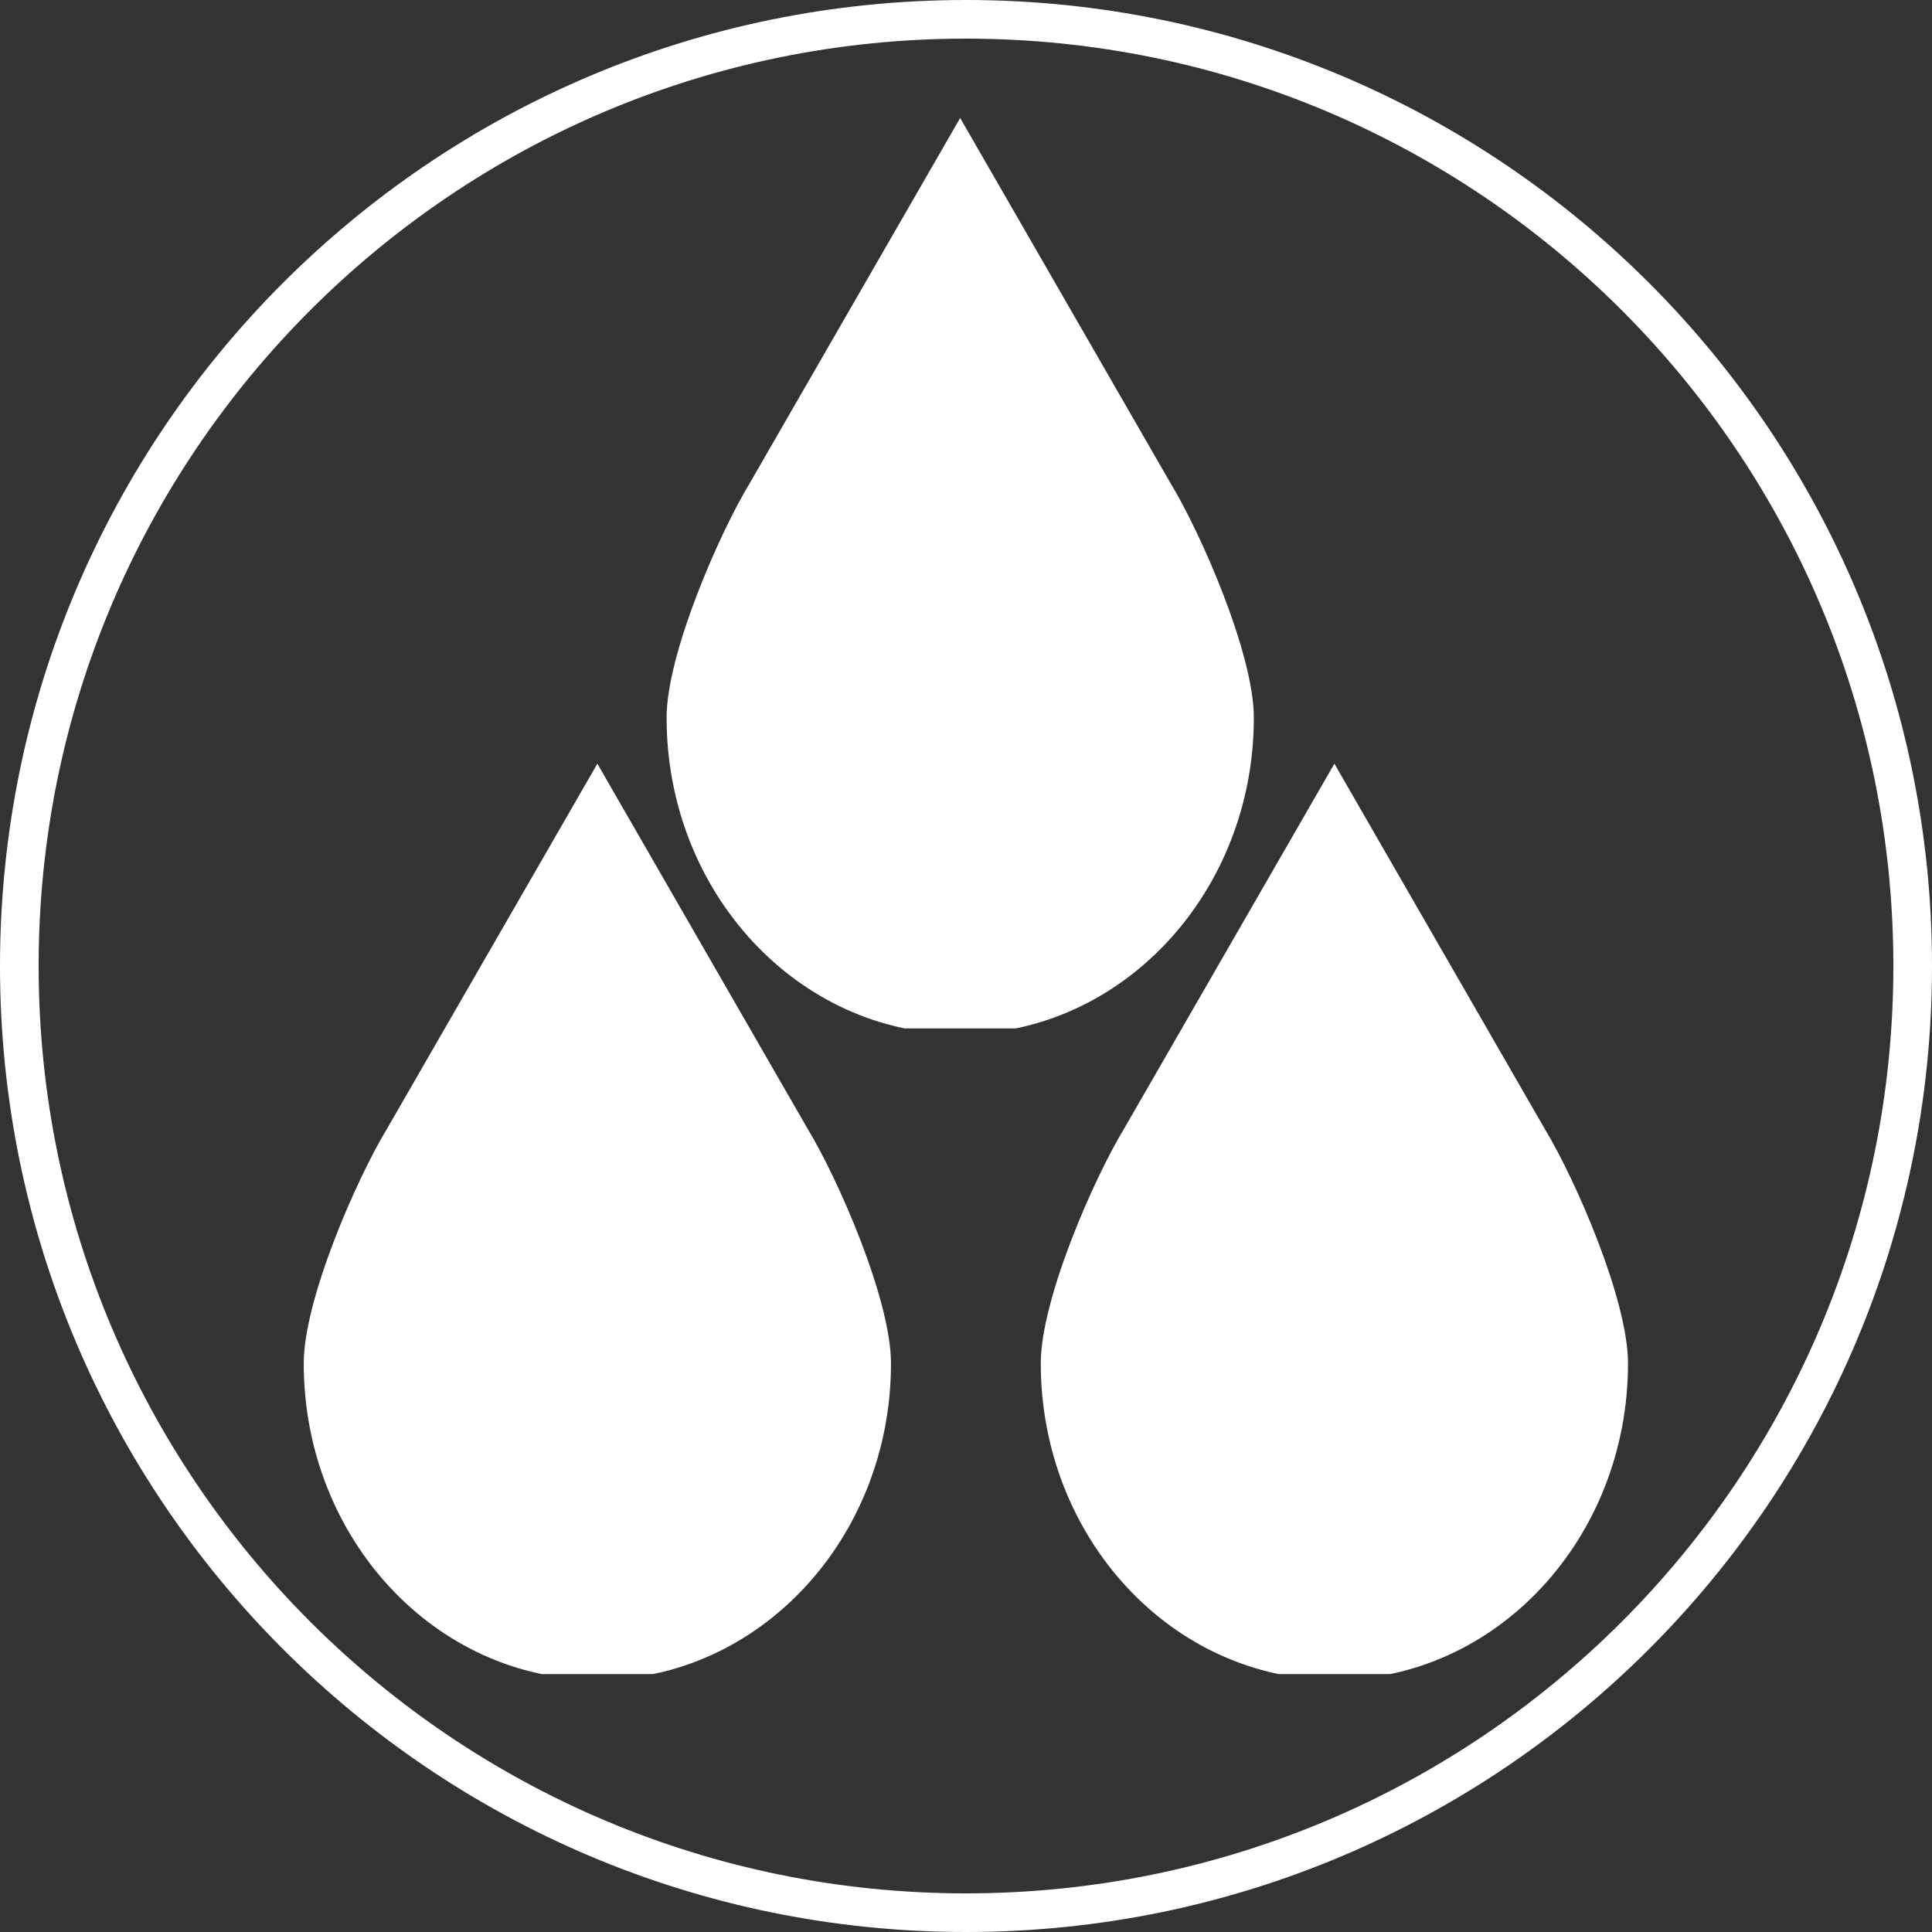 <svg xmlns="http://www.w3.org/2000/svg" xmlns:xlink="http://www.w3.org/1999/xlink" width="200" zoomAndPan="magnify" viewBox="0 0 150 150" height="200" preserveAspectRatio="xMidYMid meet" version="1.0"><rect x="0" y="0" width="150" height="150" fill="#333333" stroke="none"/><defs><clipPath id="40dcf5cd84"><path d="M 75 0 C 33.578 0 0 33.578 0 75 C 0 116.422 33.578 150 75 150 C 116.422 150 150 116.422 150 75 C 150 33.578 116.422 0 75 0 Z M 75 0 " clip-rule="nonzero"/></clipPath><clipPath id="75cee74805"><path d="M 23.582 59.293 L 70 59.293 L 70 129.977 L 23.582 129.977 Z M 23.582 59.293 " clip-rule="nonzero"/></clipPath><clipPath id="4998ed32dd"><path d="M 80.805 59.293 L 127 59.293 L 127 129.977 L 80.805 129.977 Z M 80.805 59.293 " clip-rule="nonzero"/></clipPath><clipPath id="b1a7304a44"><path d="M 51.75 9.16 L 98 9.16 L 98 79.844 L 51.75 79.844 Z M 51.75 9.16 " clip-rule="nonzero"/></clipPath></defs><g clip-path="url(#40dcf5cd84)"><path stroke-linecap="butt" transform="matrix(0.75, 0, 0, 0.75, 0, 0)" fill="none" stroke-linejoin="miter" d="M 100 -0 C 44.771 -0 -0 44.771 -0 100 C -0 155.229 44.771 200 100 200 C 155.229 200 200 155.229 200 100 C 200 44.771 155.229 -0 100 -0 Z M 100 -0 " stroke="#ffffff" stroke-width="8" stroke-opacity="1" stroke-miterlimit="4"/></g><g clip-path="url(#75cee74805)"><path fill="#ffffff" d="M 62.707 87.645 L 46.379 59.293 L 30.043 87.645 C 27.695 91.508 23.582 100.891 23.582 105.852 C 23.582 119.422 33.789 130.418 46.379 130.418 C 58.969 130.418 69.176 119.422 69.176 105.852 C 69.176 100.891 65.055 91.508 62.707 87.645 Z M 62.707 87.645 " fill-opacity="1" fill-rule="nonzero"/></g><g clip-path="url(#4998ed32dd)"><path fill="#ffffff" d="M 119.934 87.645 L 103.602 59.293 L 87.266 87.645 C 84.918 91.508 80.805 100.891 80.805 105.852 C 80.805 119.422 91.012 130.418 103.602 130.418 C 116.195 130.418 126.398 119.422 126.398 105.852 C 126.398 100.891 122.281 91.508 119.934 87.645 Z M 119.934 87.645 " fill-opacity="1" fill-rule="nonzero"/></g><g clip-path="url(#b1a7304a44)"><path fill="#ffffff" d="M 90.879 37.512 L 74.547 9.16 L 58.211 37.512 C 55.863 41.375 51.754 50.758 51.754 55.719 C 51.754 69.289 61.957 80.285 74.547 80.285 C 87.141 80.285 97.348 69.289 97.348 55.719 C 97.348 50.758 93.227 41.375 90.879 37.512 Z M 90.879 37.512 " fill-opacity="1" fill-rule="nonzero"/></g></svg>
